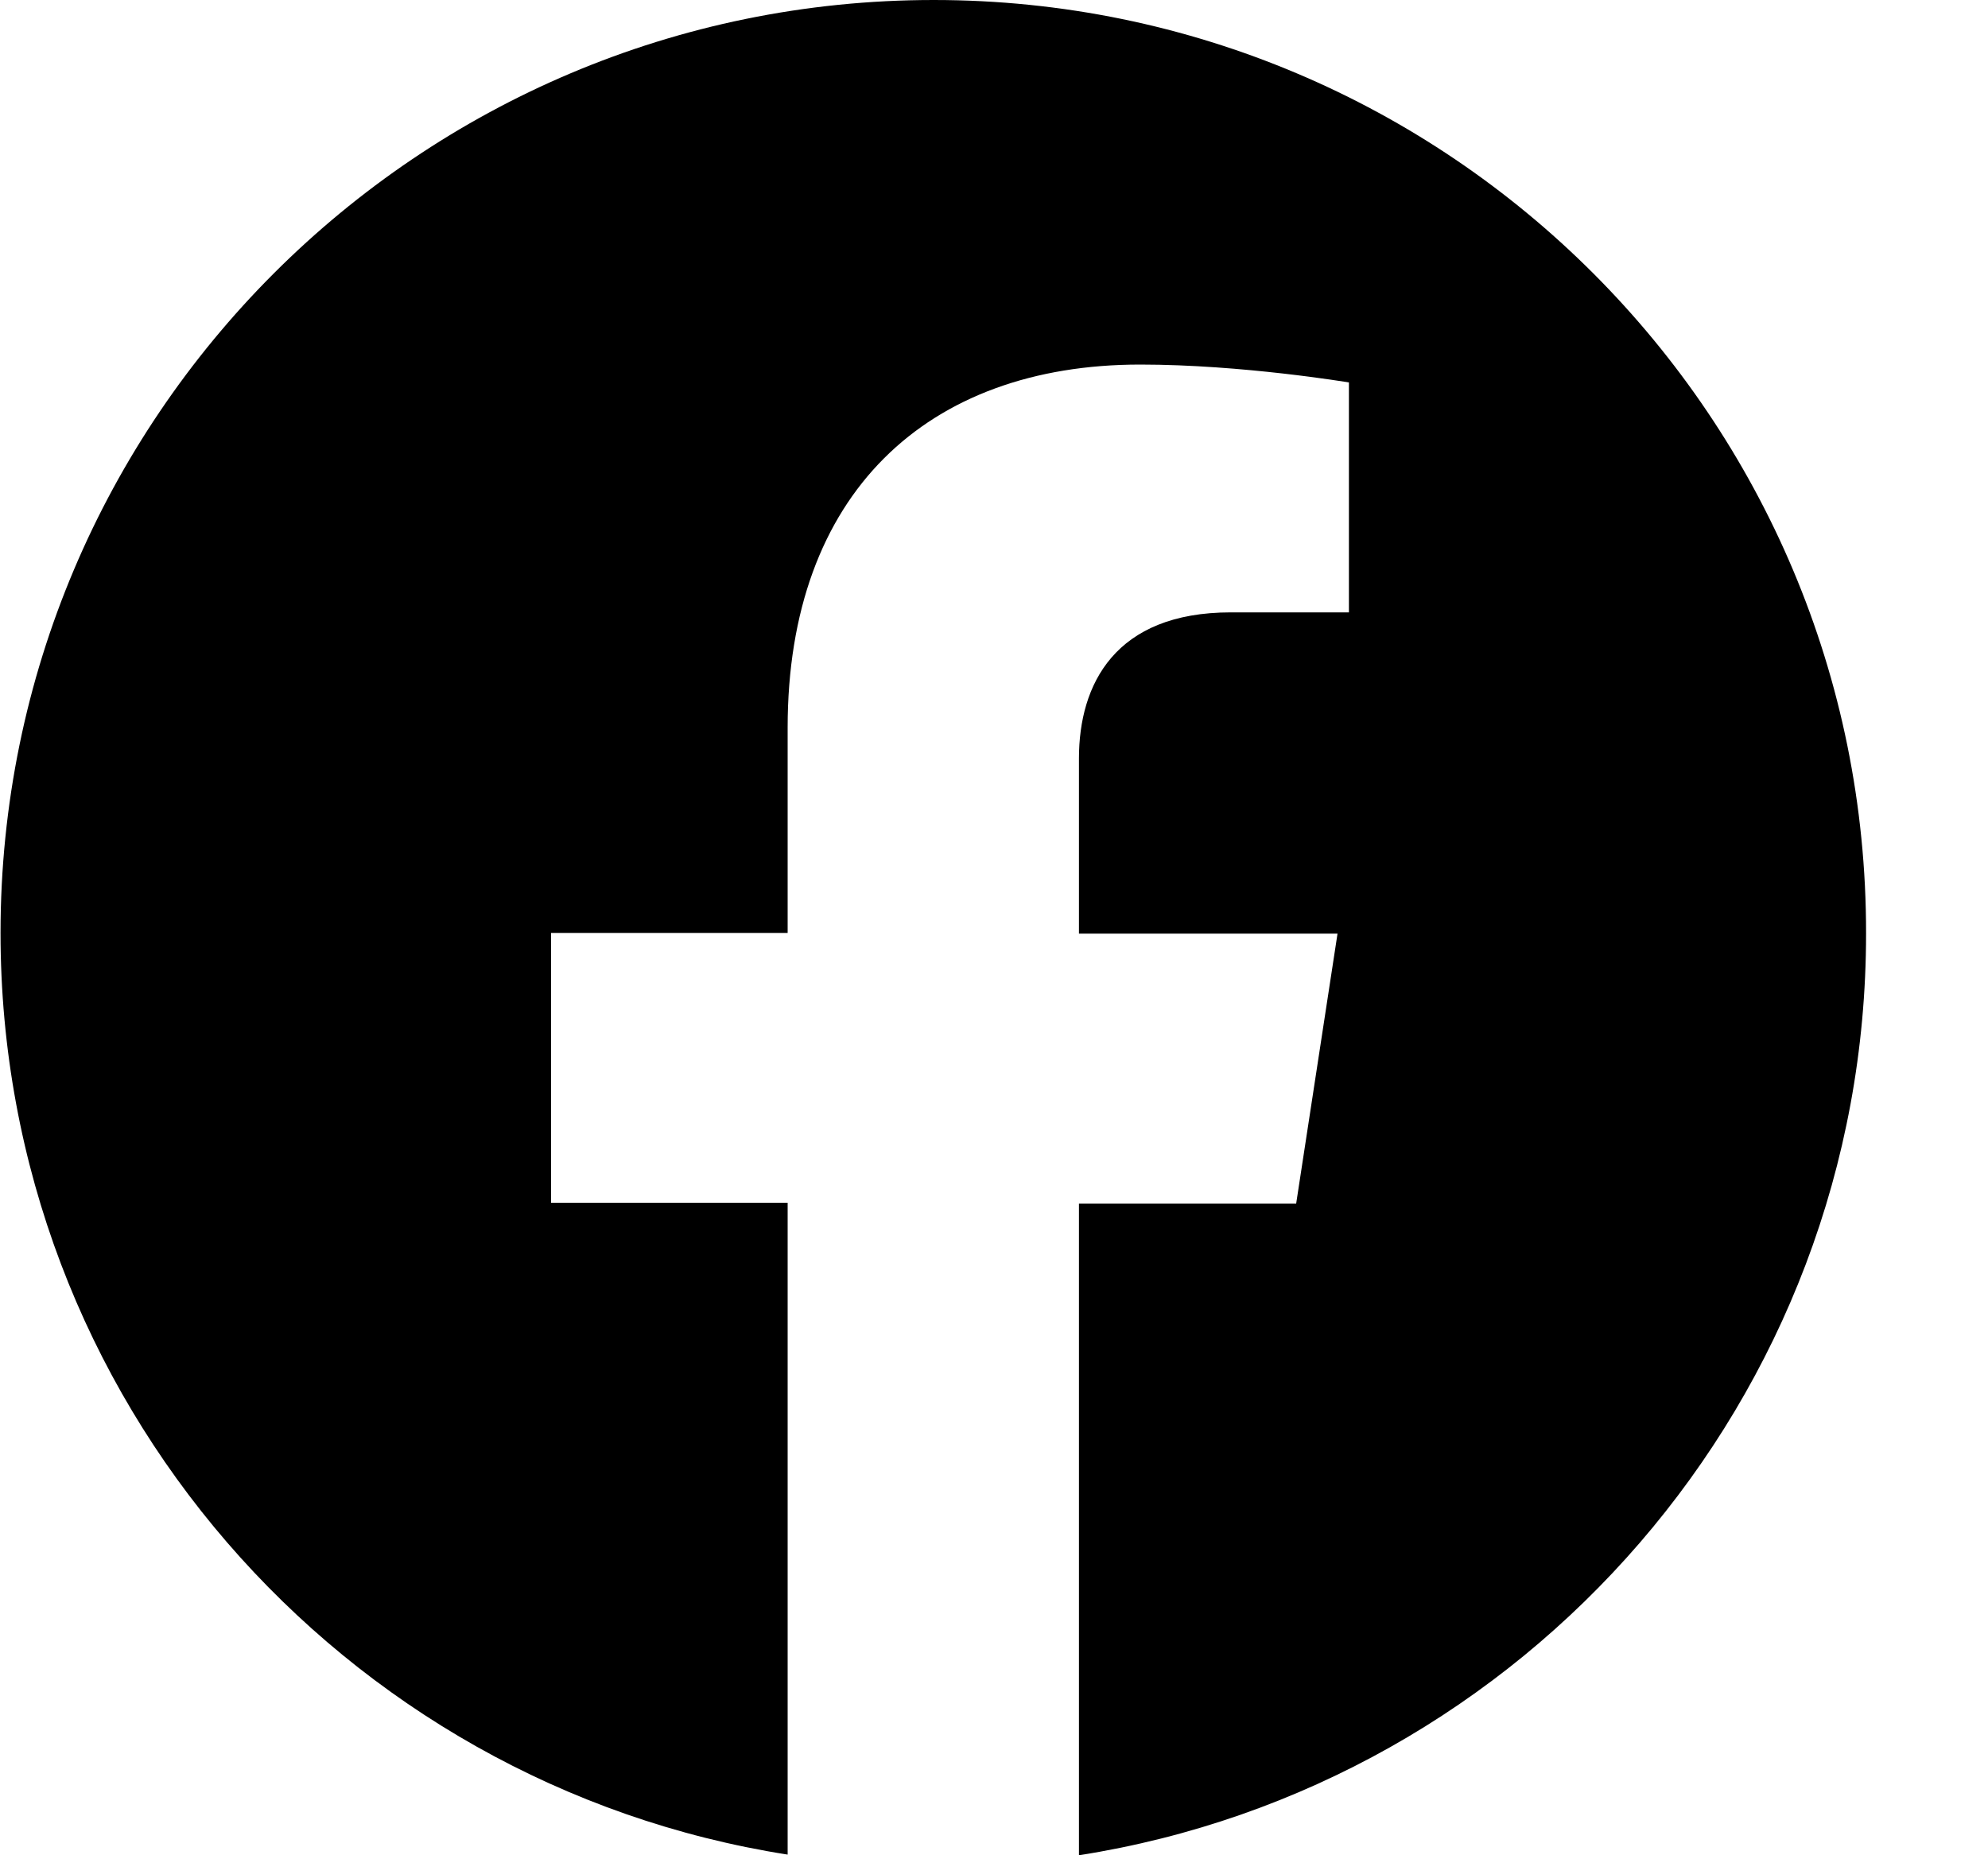 <svg width="15" height="14" viewBox="0 0 15 14" fill="none" xmlns="http://www.w3.org/2000/svg">
<path d="M7.045 0C3.157 0 0.004 3.153 0.004 7.04C0.004 10.555 2.579 13.467 5.943 13.995V9.077H4.158V7.04H5.943V5.491C5.943 3.726 6.994 2.751 8.603 2.751C9.373 2.751 10.178 2.886 10.178 2.886V4.621H9.287C8.412 4.621 8.141 5.165 8.141 5.723V7.045H10.092L9.78 9.082H8.141V14C11.505 13.472 14.08 10.56 14.08 7.045C14.085 3.153 10.932 0 7.045 0Z" fill="black"/>
</svg>

